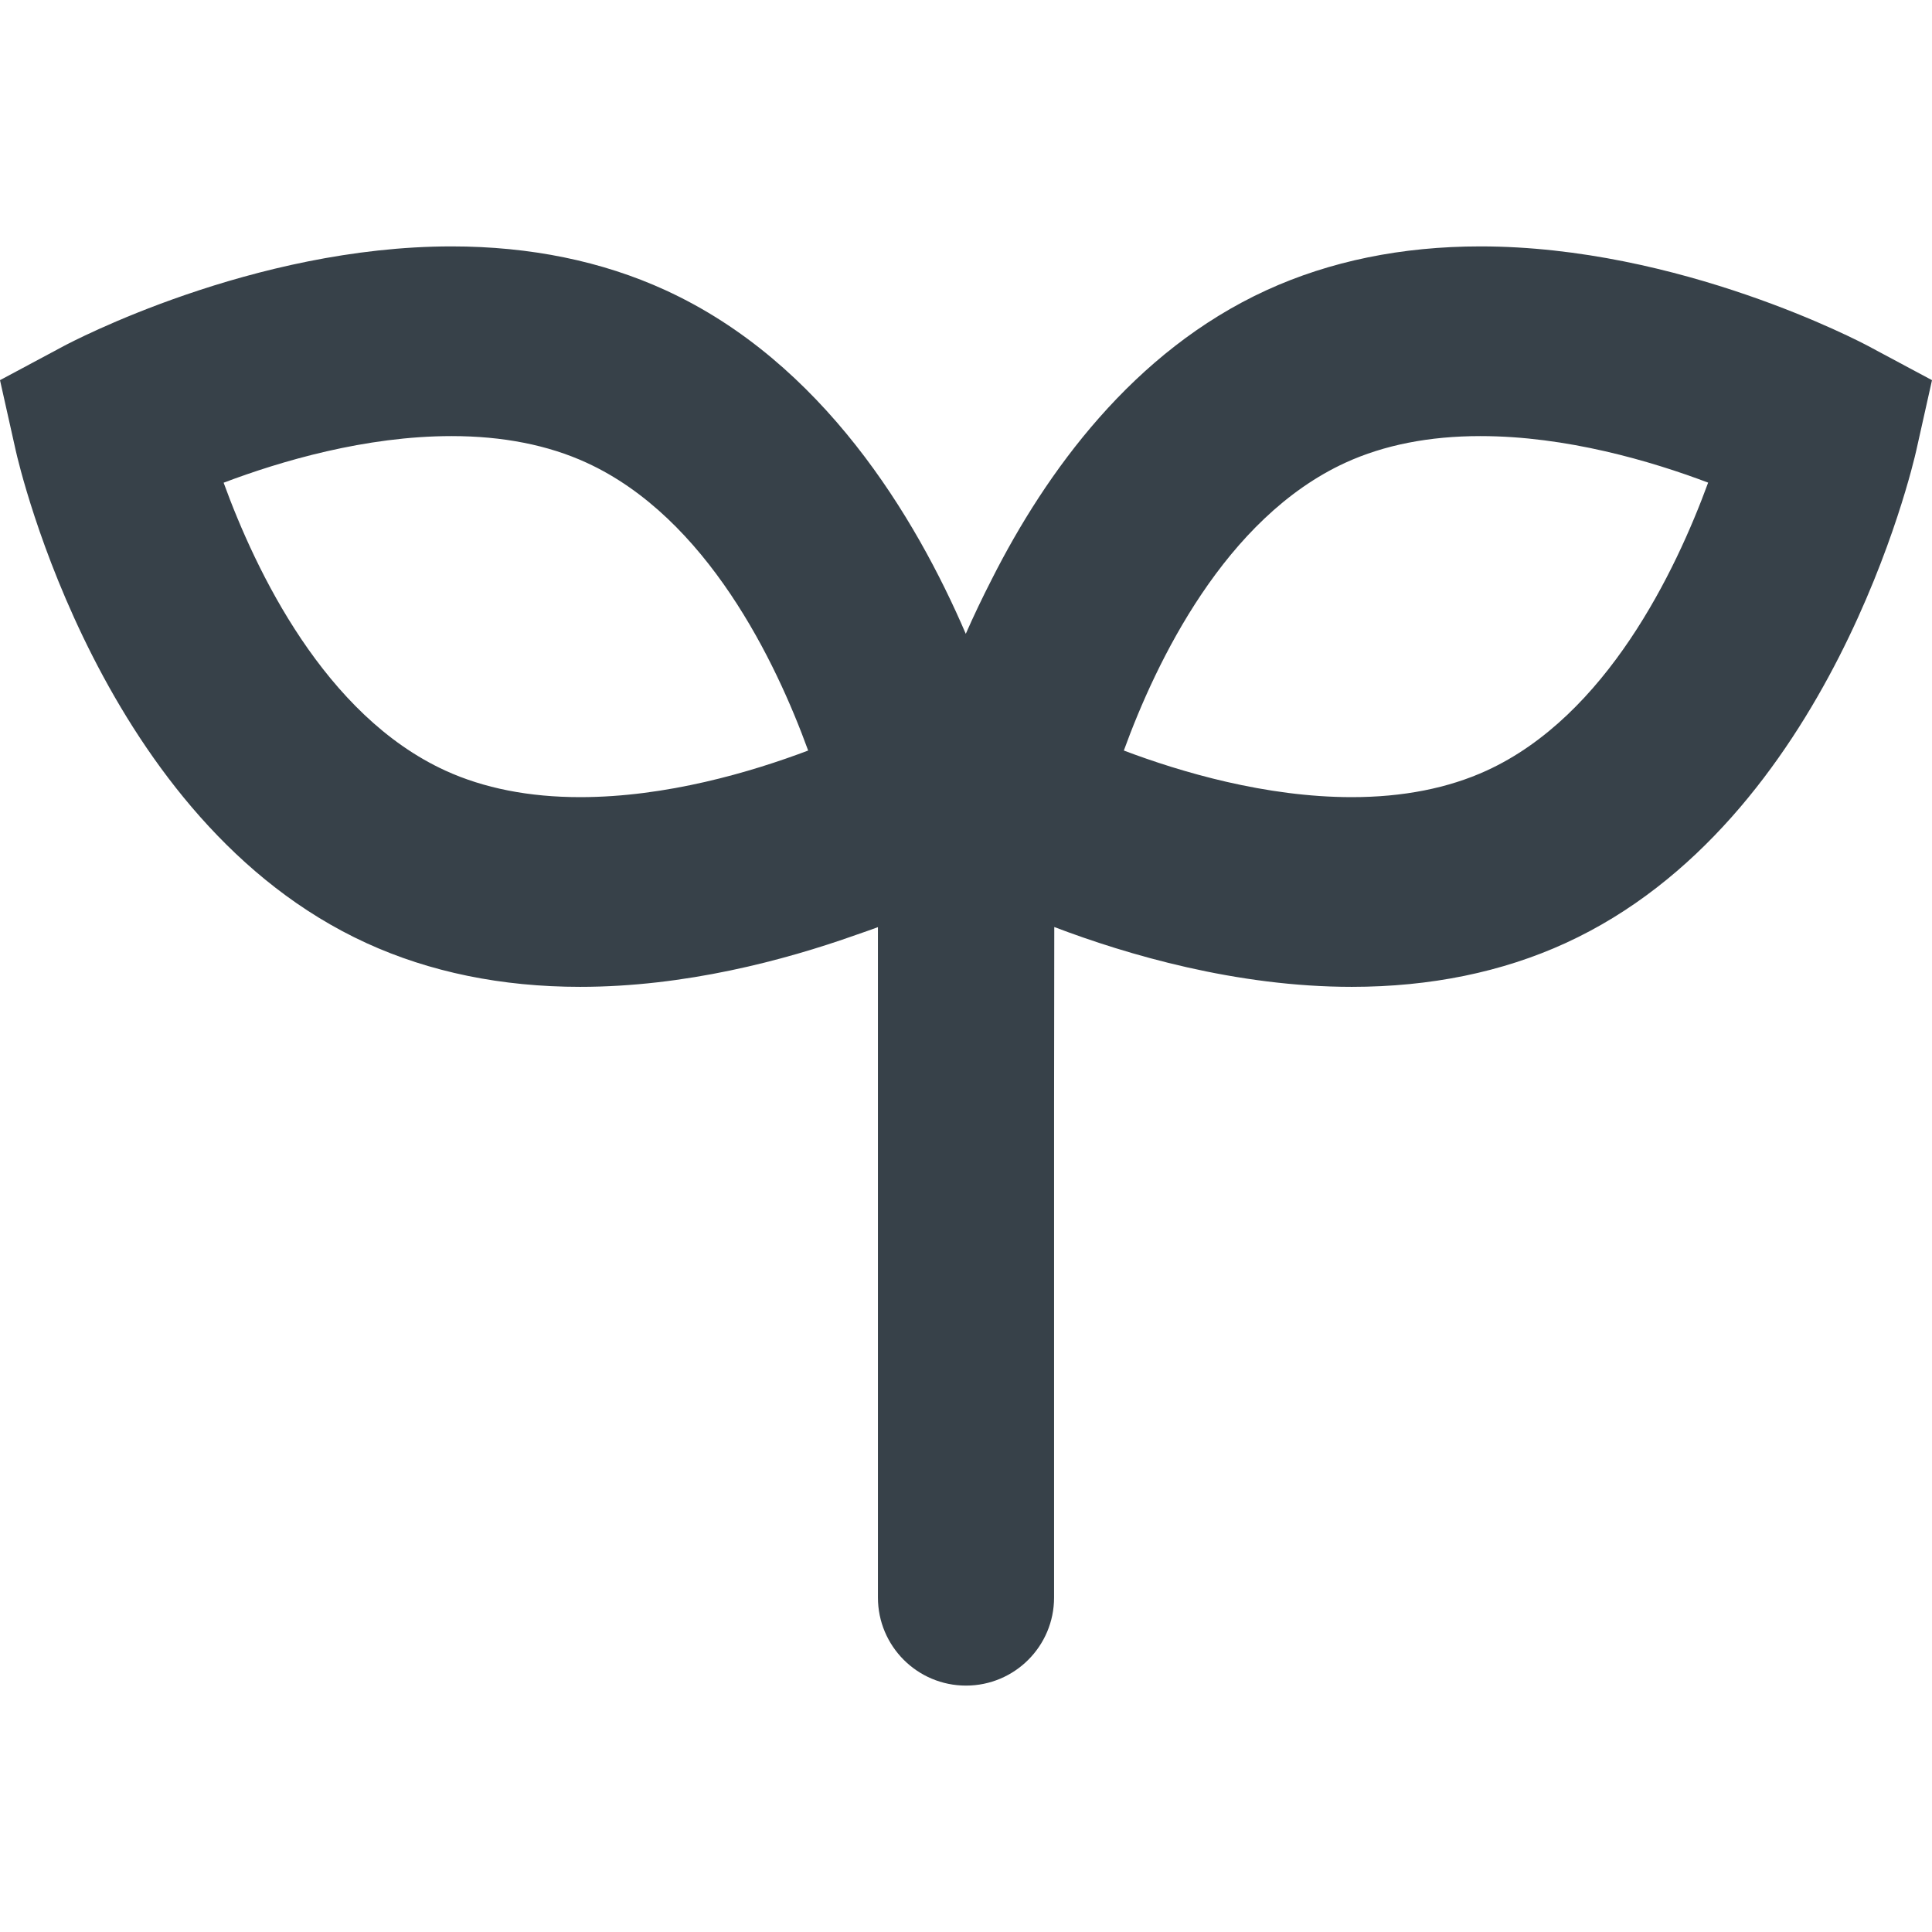 <?xml version="1.0" encoding="utf-8"?>
<!-- Generator: Adobe Illustrator 18.1.1, SVG Export Plug-In . SVG Version: 6.00 Build 0)  -->
<!DOCTYPE svg PUBLIC "-//W3C//DTD SVG 1.1//EN" "http://www.w3.org/Graphics/SVG/1.1/DTD/svg11.dtd">
<svg version="1.1" id="_x31_0" xmlns="http://www.w3.org/2000/svg" xmlns:xlink="http://www.w3.org/1999/xlink" x="0px" y="0px"
	 viewBox="0 0 512 512" style="enable-background:new 0 0 512 512;" xml:space="preserve">
<style type="text/css">
	.st0{fill:#374149;}
</style>
<g>
	<path class="st0" d="M495.16,91.736c-2.019-1.078-50.031-26.438-102.847-26.438c-20.797,0-39.867,3.906-56.68,11.61
		c-35.382,16.218-58.442,48.226-72.754,76.511c-2.562,4.996-4.891,9.891-6.938,14.551c-13.325-31.008-37.938-71.977-79.578-91.062
		c-16.809-7.703-35.879-11.61-56.676-11.61c-52.816,0-100.828,25.359-102.847,26.438L0,100.748l4.168,18.636
		c0.894,4,22.718,98.36,92.906,130.528c16.809,7.706,35.875,11.613,56.676,11.613c27.699,0,53.98-6.973,73.09-13.762
		c2.004-0.691,3.988-1.382,5.82-2.058v177.656c0,12.89,10.45,23.34,23.34,23.34c12.89,0,23.34-10.45,23.34-23.34V292.369
		l0.054-46.699c19.367,7.363,48.293,15.855,78.856,15.855h0.003c20.794,0,39.863-3.906,56.672-11.613
		c70.188-32.168,92.012-126.528,92.906-130.528L512,100.748L495.16,91.736z M297.828,198.9c8.551-23.516,26.801-61.649,58.75-76.293
		c10.195-4.672,22.214-7.039,35.734-7.039c22.801,0,45.238,6.617,60.363,12.332c-8.618,23.531-26.961,61.766-58.695,76.313
		c-10.192,4.671-22.211,7.038-35.73,7.038C335.426,211.252,312.957,204.619,297.828,198.9z M119.687,115.568
		c13.52,0,25.539,2.367,35.73,7.039c31.966,14.648,50.211,52.793,58.754,76.293c-15.137,5.722-37.598,12.351-60.422,12.351
		c-13.52,0-25.539-2.367-35.731-7.038c-31.957-14.649-50.206-52.794-58.754-76.29C74.406,122.197,96.863,115.568,119.687,115.568z"
		/>
</g>
</svg>
